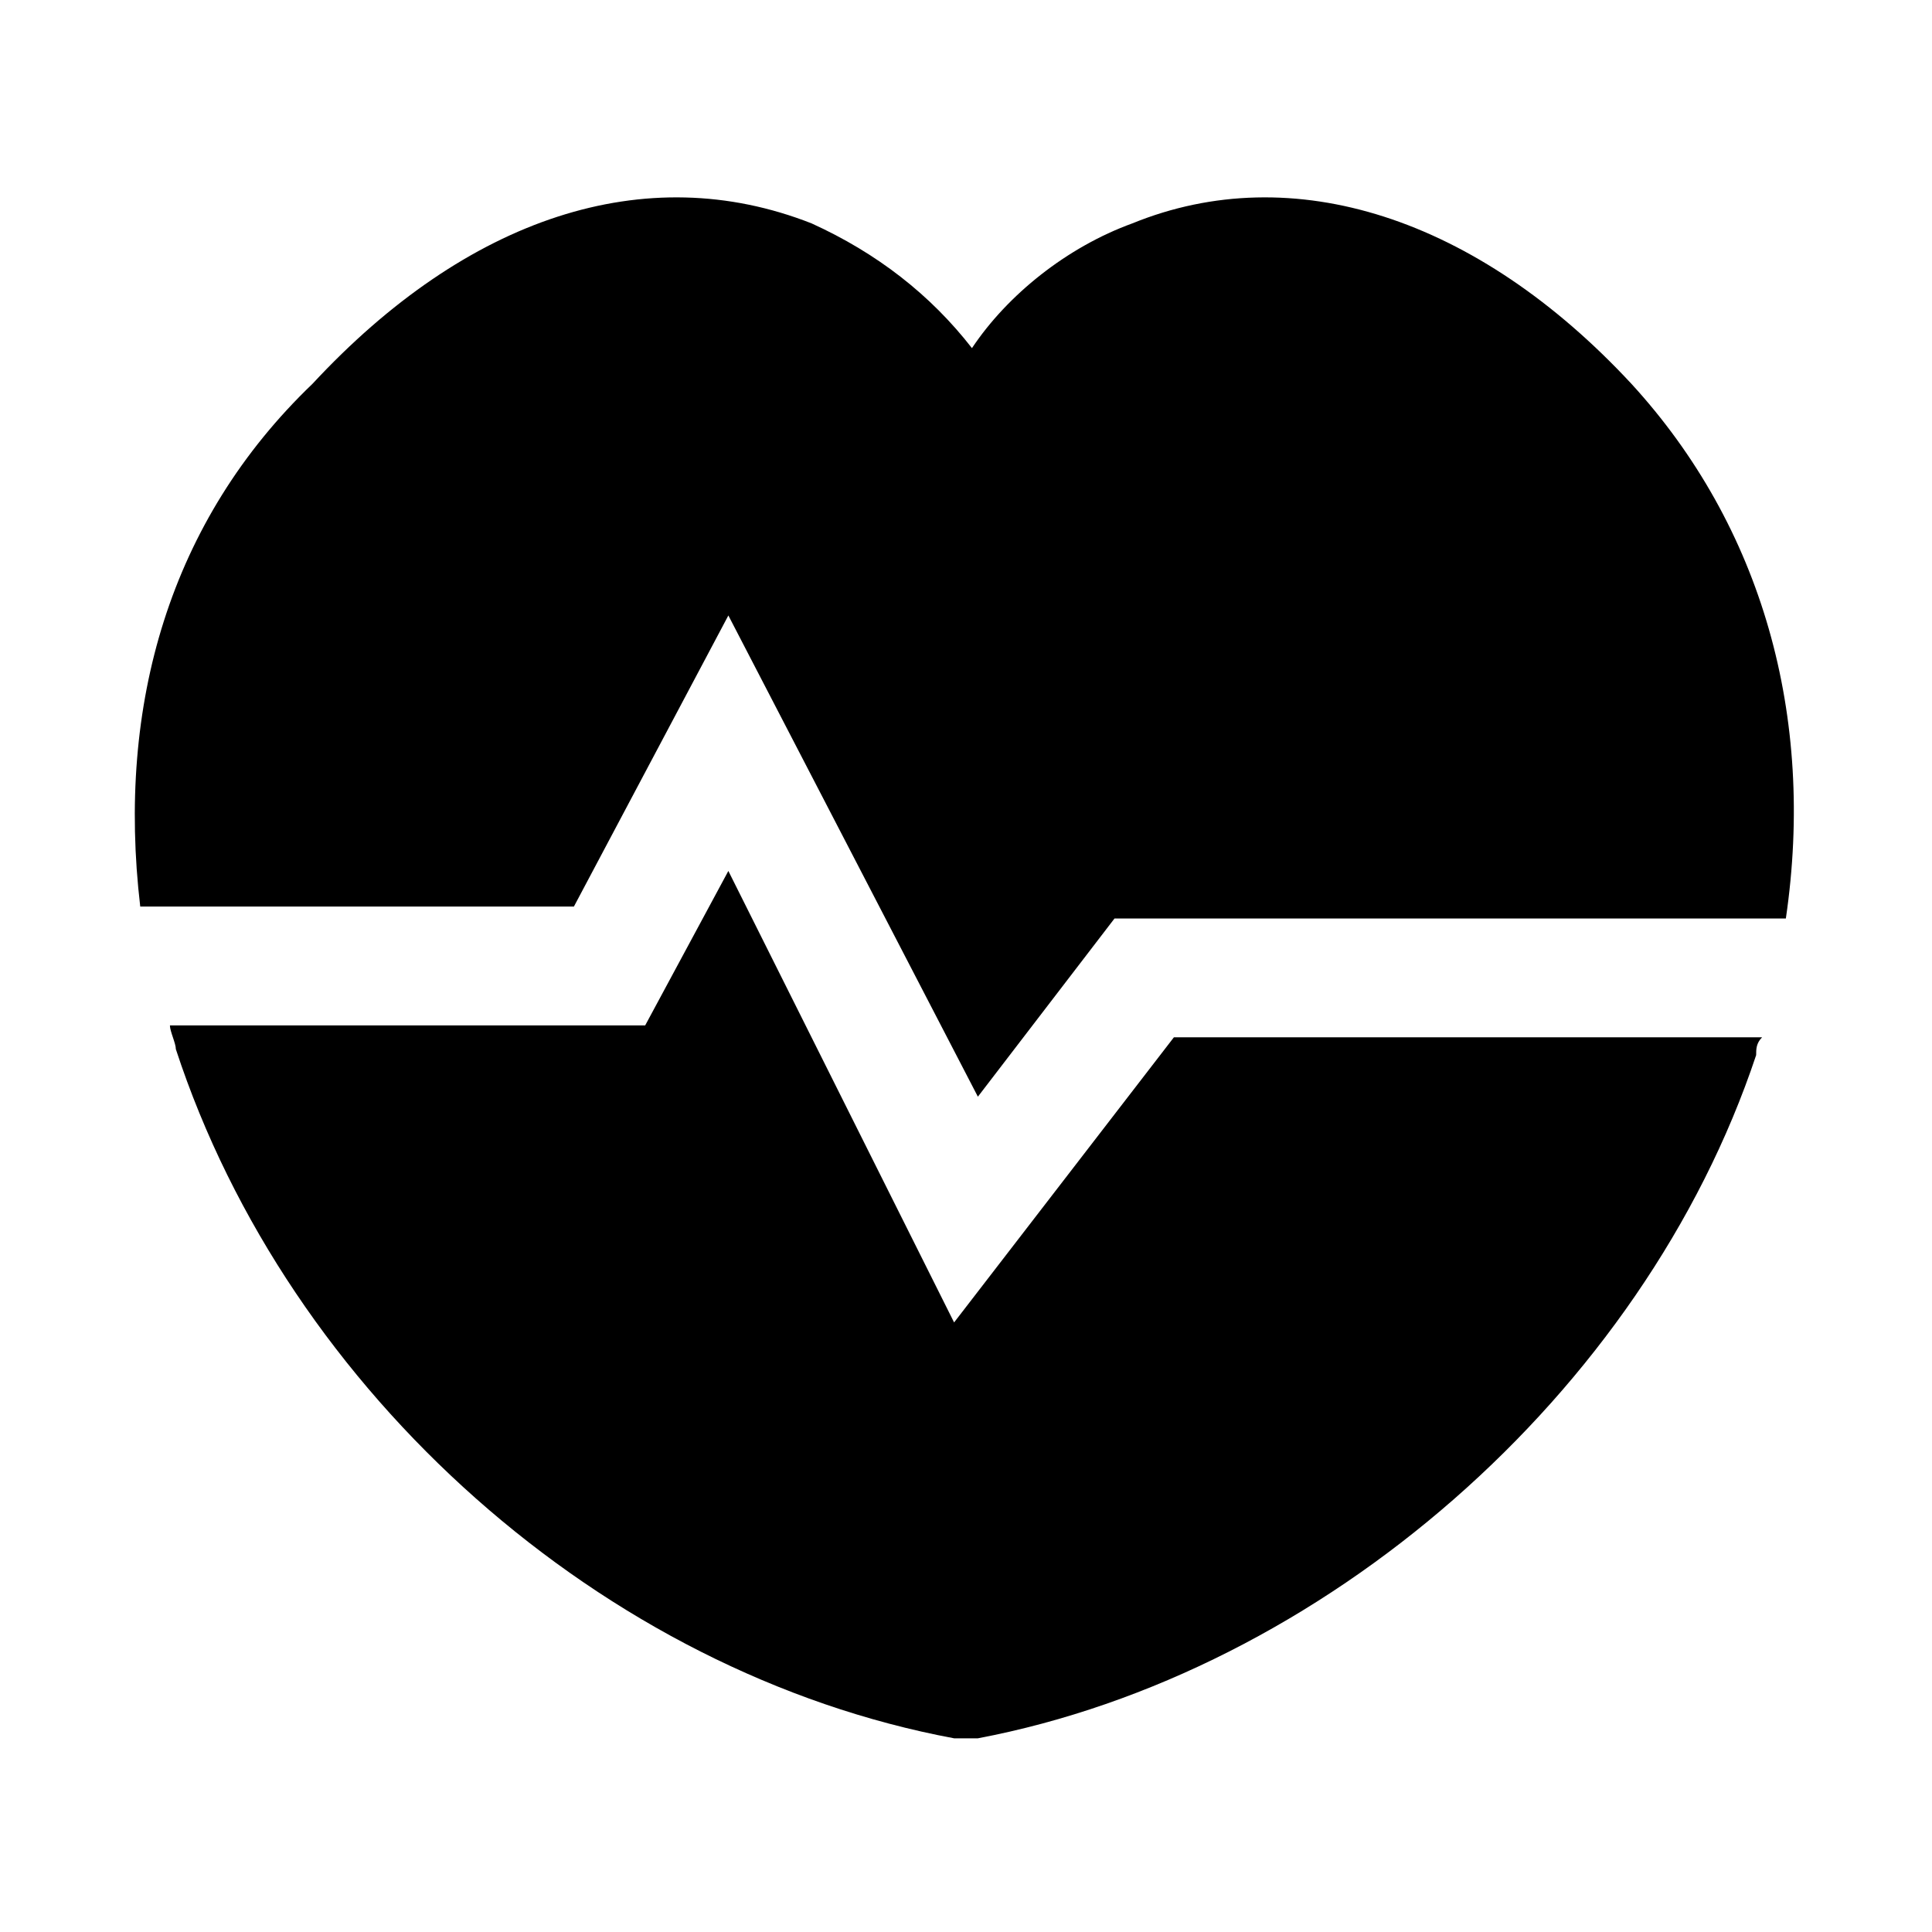 <?xml version="1.0" encoding="UTF-8"?>
<!-- Uploaded to: SVG Repo, www.svgrepo.com, Generator: SVG Repo Mixer Tools -->
<svg fill="#000000" width="800px" height="800px" version="1.1" viewBox="144 144 512 512" xmlns="http://www.w3.org/2000/svg">
 <g>
  <path d="m455.1 418.89-58.254 75.57-59.824-119.65-22.043 40.934h-125.95c0 1.574 1.574 4.723 1.574 6.297 29.914 91.316 113.36 165.31 206.25 182.63h3.148 3.148c91.316-17.32 176.33-91.316 206.25-181.05 0-1.574 0-3.148 1.574-4.723z"/>
  <path d="m296.09 384.25 40.934-77.145 66.125 127.53 36.211-47.23h177.91c7.871-53.531-6.297-103.91-40.934-141.7-40.934-44.082-89.742-59.828-132.25-42.508-17.32 6.297-33.062 18.895-42.508 33.062-11.02-14.168-25.191-25.191-42.508-33.062-44.082-17.32-91.316-1.574-132.25 42.508-37.785 36.207-51.953 85.016-45.656 138.54z"/>
 </g>
</svg>
